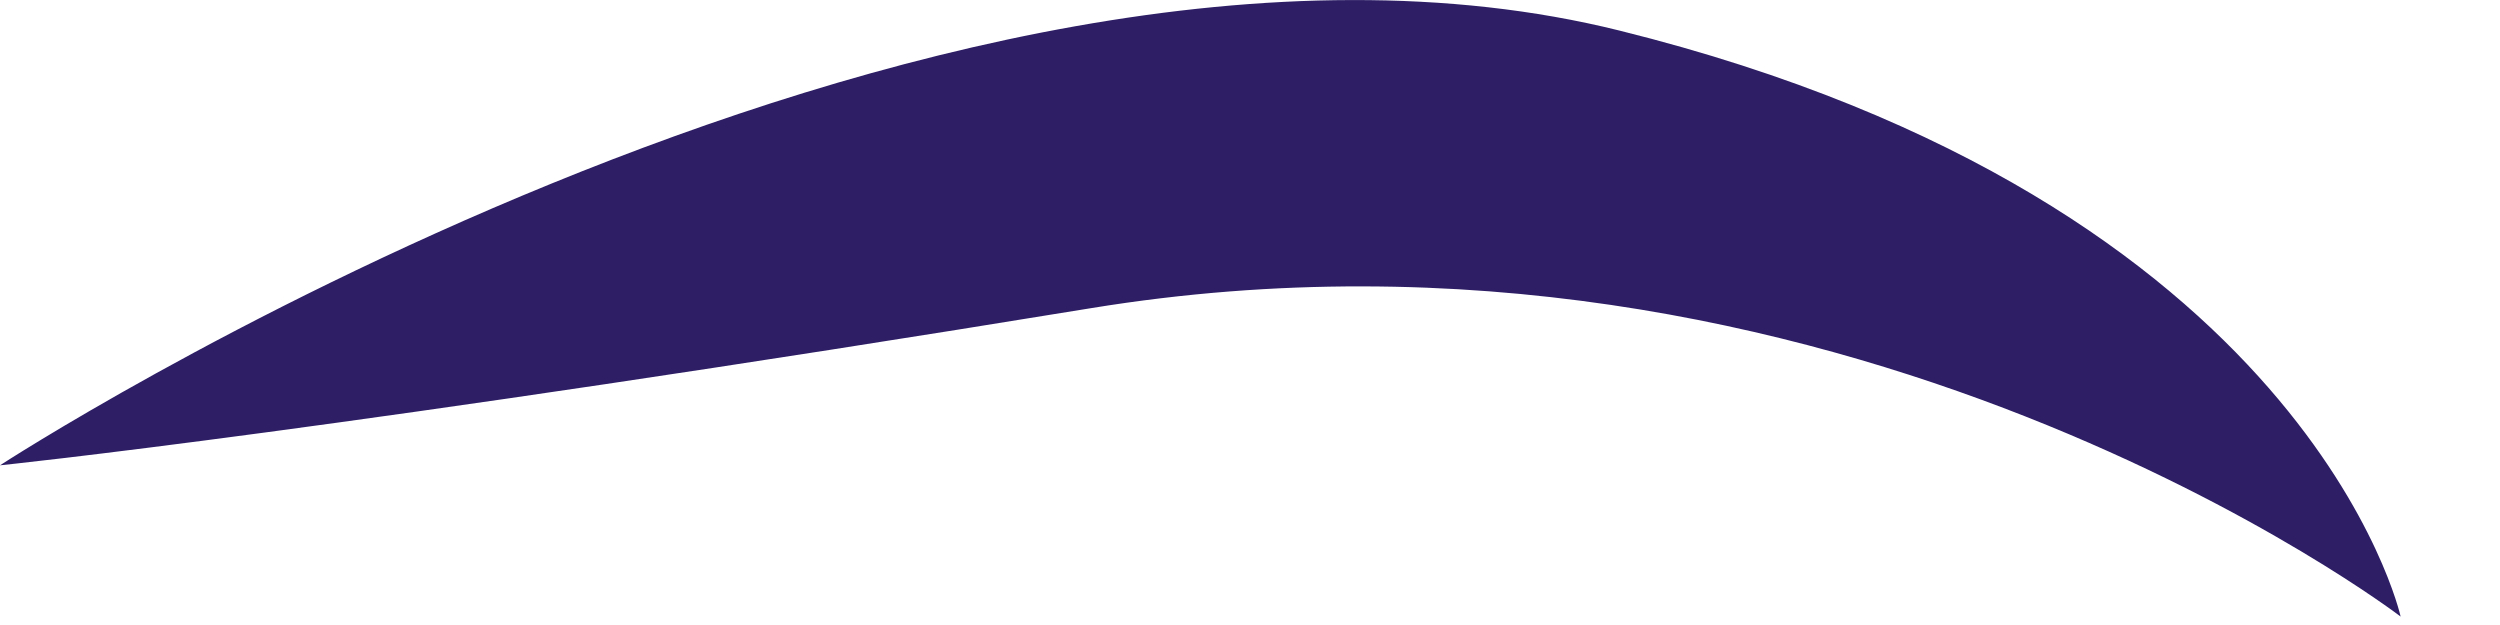<?xml version="1.0" encoding="utf-8"?>
<svg xmlns="http://www.w3.org/2000/svg" fill="none" height="100%" overflow="visible" preserveAspectRatio="none" style="display: block;" viewBox="0 0 8 2" width="100%">
<path d="M0 1.489C0 1.489 2.977 -0.451 5.183 0.098C7.388 0.646 7.682 1.973 7.682 1.973C7.682 1.973 5.881 0.596 3.492 0.986C1.102 1.376 0 1.489 0 1.489Z" fill="#2D1E66" id="Vector"/>
</svg>